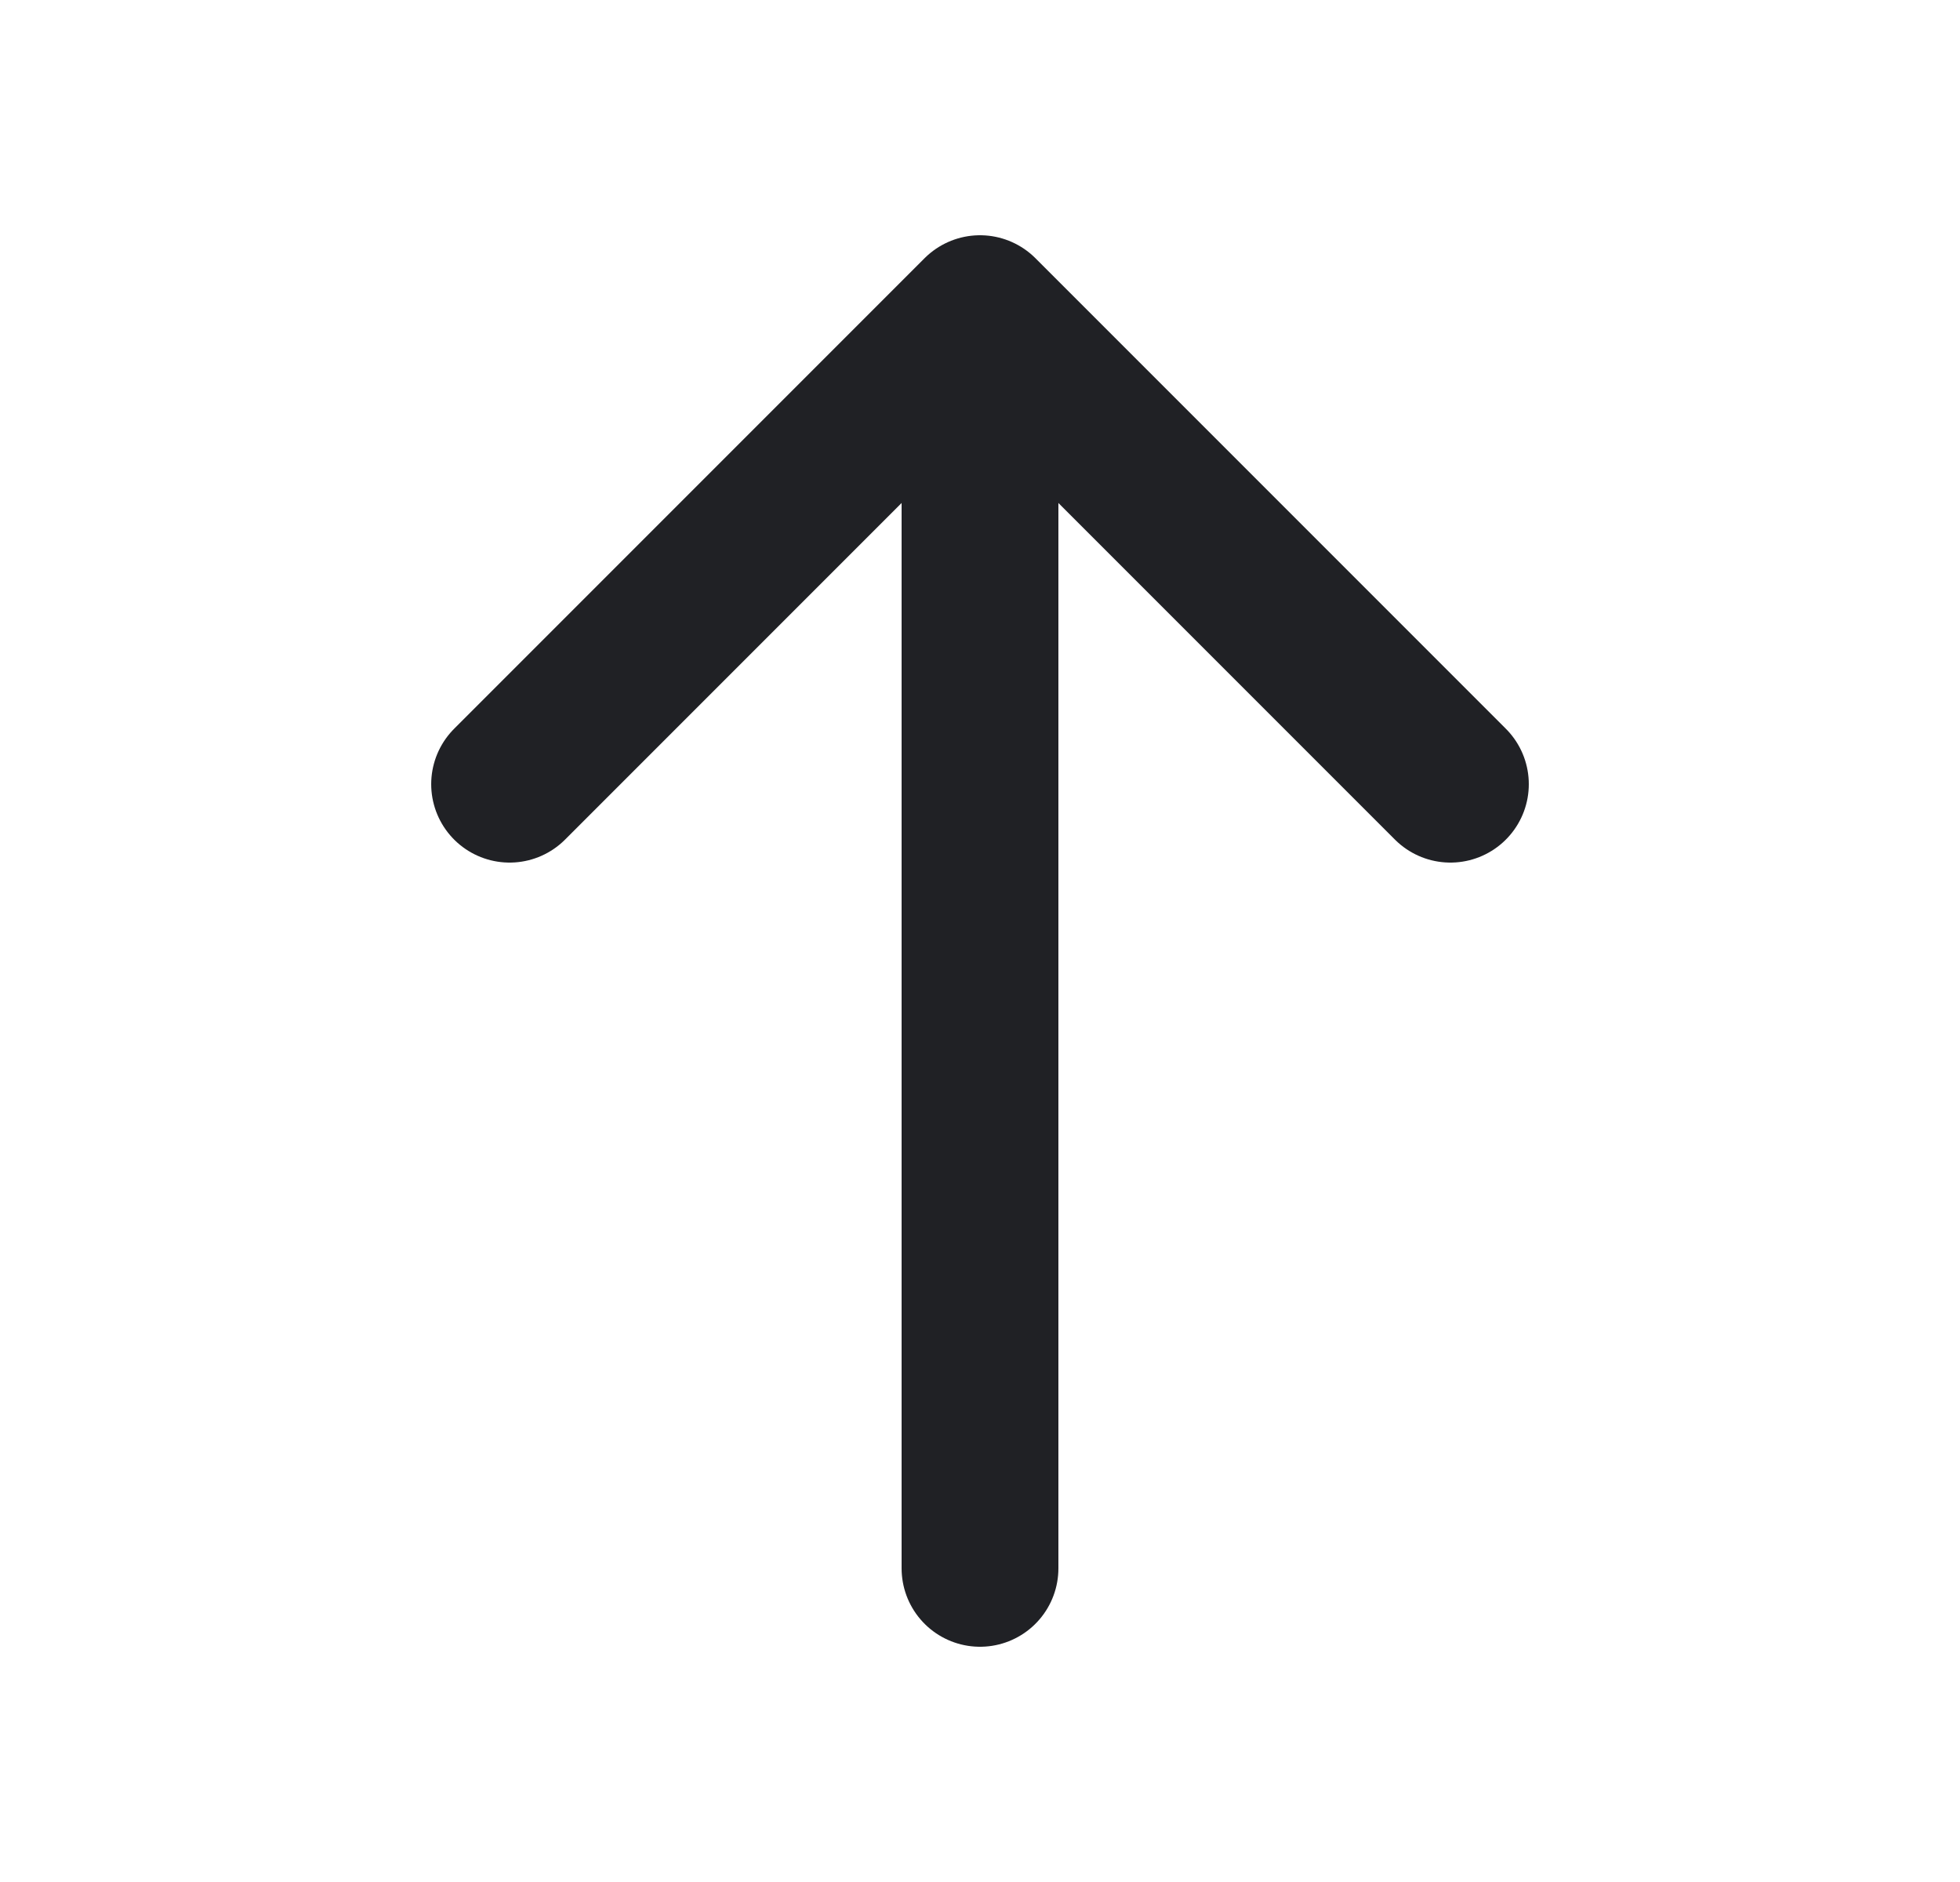 <svg xmlns="http://www.w3.org/2000/svg" width="25" height="24" viewBox="0 0 25 24" fill="none">
  <path d="M12.5 20L12.5 4M12.5 4L6.5 10M12.5 4L18.5 10" stroke="#202125" stroke-width="2" stroke-linecap="round" stroke-linejoin="round"/>
</svg>
